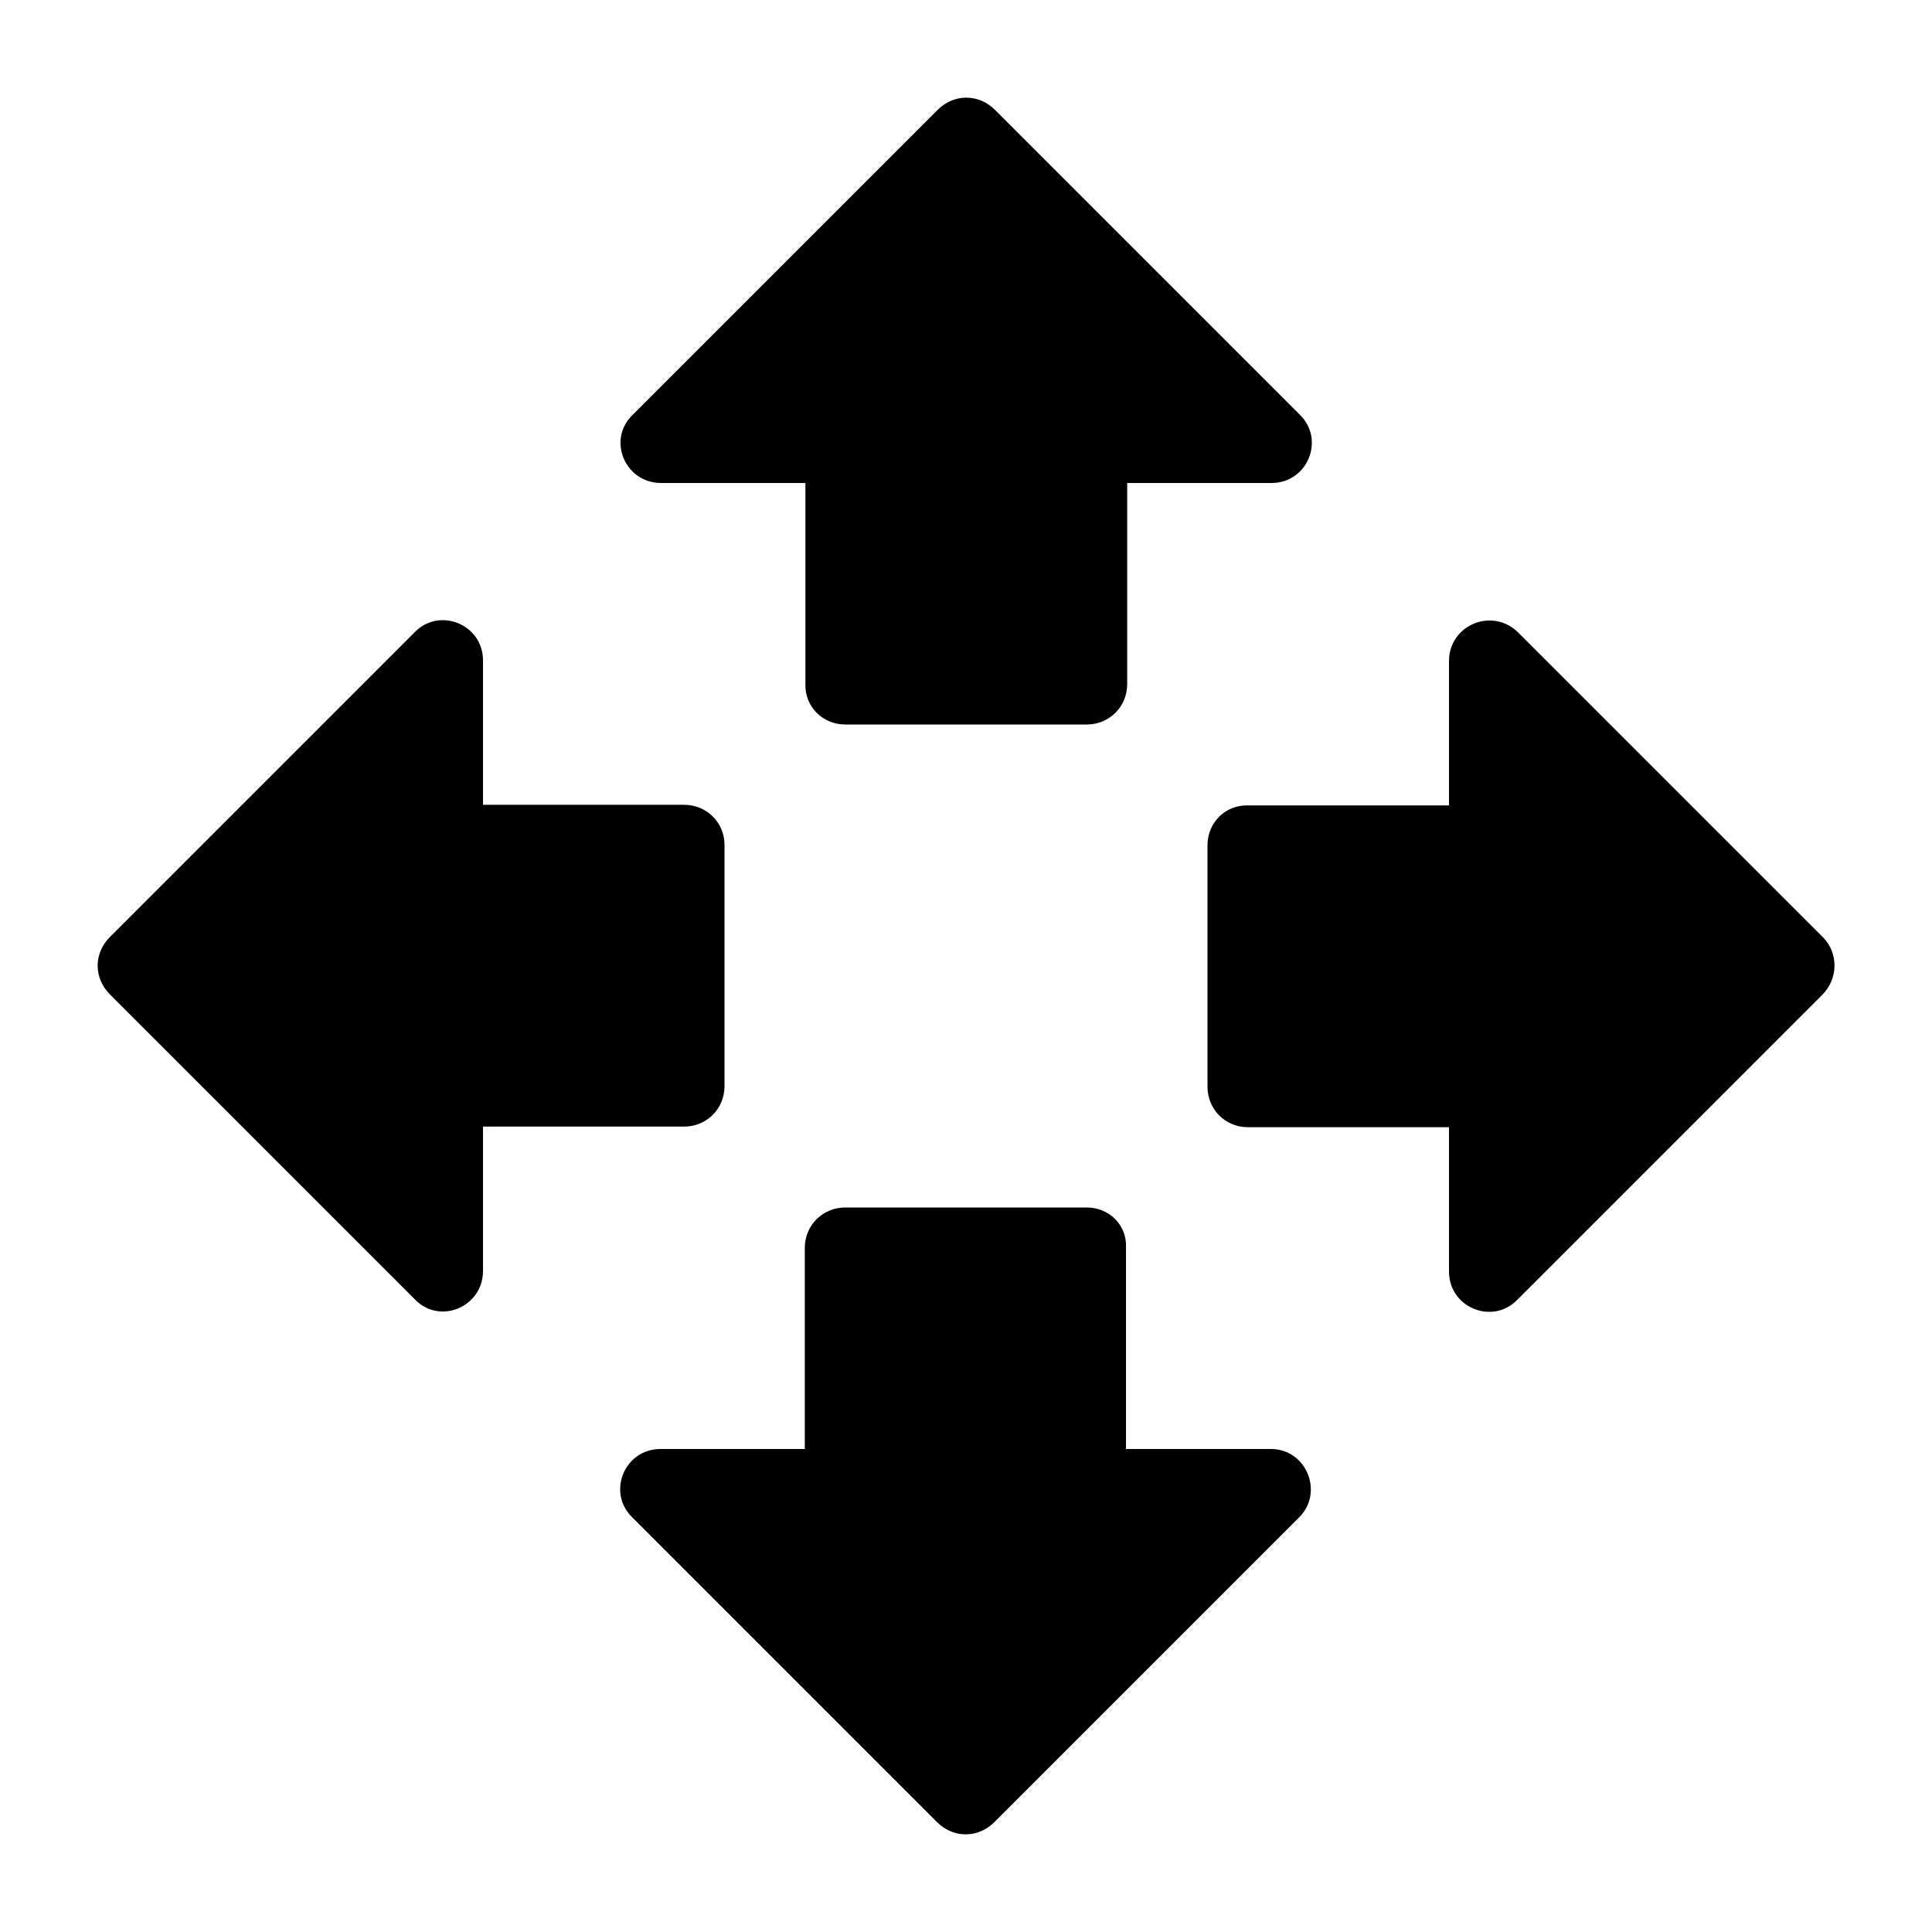 <?xml version="1.0" encoding="utf-8"?>
<!-- Generator: Adobe Illustrator 26.0.2, SVG Export Plug-In . SVG Version: 6.00 Build 0)  -->
<svg version="1.1" xmlns="http://www.w3.org/2000/svg" xmlns:xlink="http://www.w3.org/1999/xlink" x="0px" y="0px"
	 viewBox="0 0 32 32" style="enable-background:new 0 0 32 32;" xml:space="preserve">
<style type="text/css">
	.st0{fill:#078282;}
	.st1{fill:#FFFFFF;}
	.st2{fill:#333333;}
	.st3{fill:none;stroke:#FFFFFF;stroke-width:2;stroke-miterlimit:10;}
	.st4{fill-rule:evenodd;clip-rule:evenodd;fill:#D5D176;}
	.st5{fill:#D5D176;}
	.st6{fill-rule:evenodd;clip-rule:evenodd;fill:#078282;}
	.st7{fill:none;}
	.st8{opacity:0.5;}
	.st9{opacity:0.7;fill:#333333;}
	.st10{fill-rule:evenodd;clip-rule:evenodd;fill:#FFFFFF;}
	.st11{fill:none;stroke:#FFFFFF;stroke-width:0.923;stroke-miterlimit:10;}
	.st12{fill:none;stroke:#D5D176;stroke-miterlimit:10;}
	.st13{clip-path:url(#SVGID_00000164507085638656964880000007626864365213687693_);}
	.st14{clip-path:url(#SVGID_00000093146685270380887610000002380336248687463321_);}
	.st15{fill:#078080;}
	.st16{fill:none;stroke:#078282;stroke-width:1.81;stroke-miterlimit:10;}
	.st17{fill-rule:evenodd;clip-rule:evenodd;fill:none;stroke:#078282;stroke-width:1.81;stroke-miterlimit:10;}
	.st18{fill:none;stroke:#FFFFFF;stroke-width:0.744;stroke-miterlimit:10;}
	.st19{fill:none;stroke:#FFFFFF;stroke-width:0.5;stroke-miterlimit:10;}
	.st20{fill:none;stroke:#FFFFFF;stroke-miterlimit:10;}
	.st21{opacity:0.25;}
	.st22{display:none;}
	.st23{display:inline;}
	.st24{fill:none;stroke:#F003EA;stroke-width:0.5;stroke-miterlimit:10;}
</style>
<g id="Capa_3">
</g>
<g id="Capa_1">
	<g>
		<path class="st7" d="M0,0h32v32H0V0z"/>
		<path d="M14,12h4c0.37,0,0.67-0.29,0.67-0.67V8h2.39c0.6,0,0.89-0.72,0.47-1.13l-5.05-5.05c-0.27-0.27-0.68-0.27-0.95,0
			l-5.05,5.05C10.05,7.28,10.35,8,10.95,8h2.39v3.33C13.33,11.71,13.63,12,14,12z M11.33,13.33H8v-2.39c0-0.6-0.72-0.89-1.13-0.47
			l-5.05,5.05c-0.27,0.27-0.27,0.68,0,0.95l5.05,5.05C7.28,21.95,8,21.65,8,21.05v-2.39h3.33c0.37,0,0.67-0.29,0.67-0.67v-4
			C12,13.63,11.71,13.33,11.33,13.33z M30.2,15.53l-5.05-5.05C24.72,10.05,24,10.35,24,10.95v2.39h-3.33C20.29,13.33,20,13.63,20,14
			v4c0,0.37,0.29,0.67,0.67,0.67H24v2.39c0,0.6,0.72,0.89,1.13,0.47l5.05-5.05C30.45,16.21,30.45,15.79,30.2,15.53z M18,20h-4
			c-0.37,0-0.67,0.29-0.67,0.67V24h-2.39c-0.6,0-0.89,0.72-0.47,1.13l5.05,5.05c0.27,0.27,0.68,0.27,0.95,0l5.05-5.05
			c0.41-0.41,0.12-1.13-0.47-1.13h-2.4v-3.33C18.67,20.29,18.37,20,18,20z"/>
	</g>
</g>
<g id="columnas" class="st22">
</g>
</svg>
